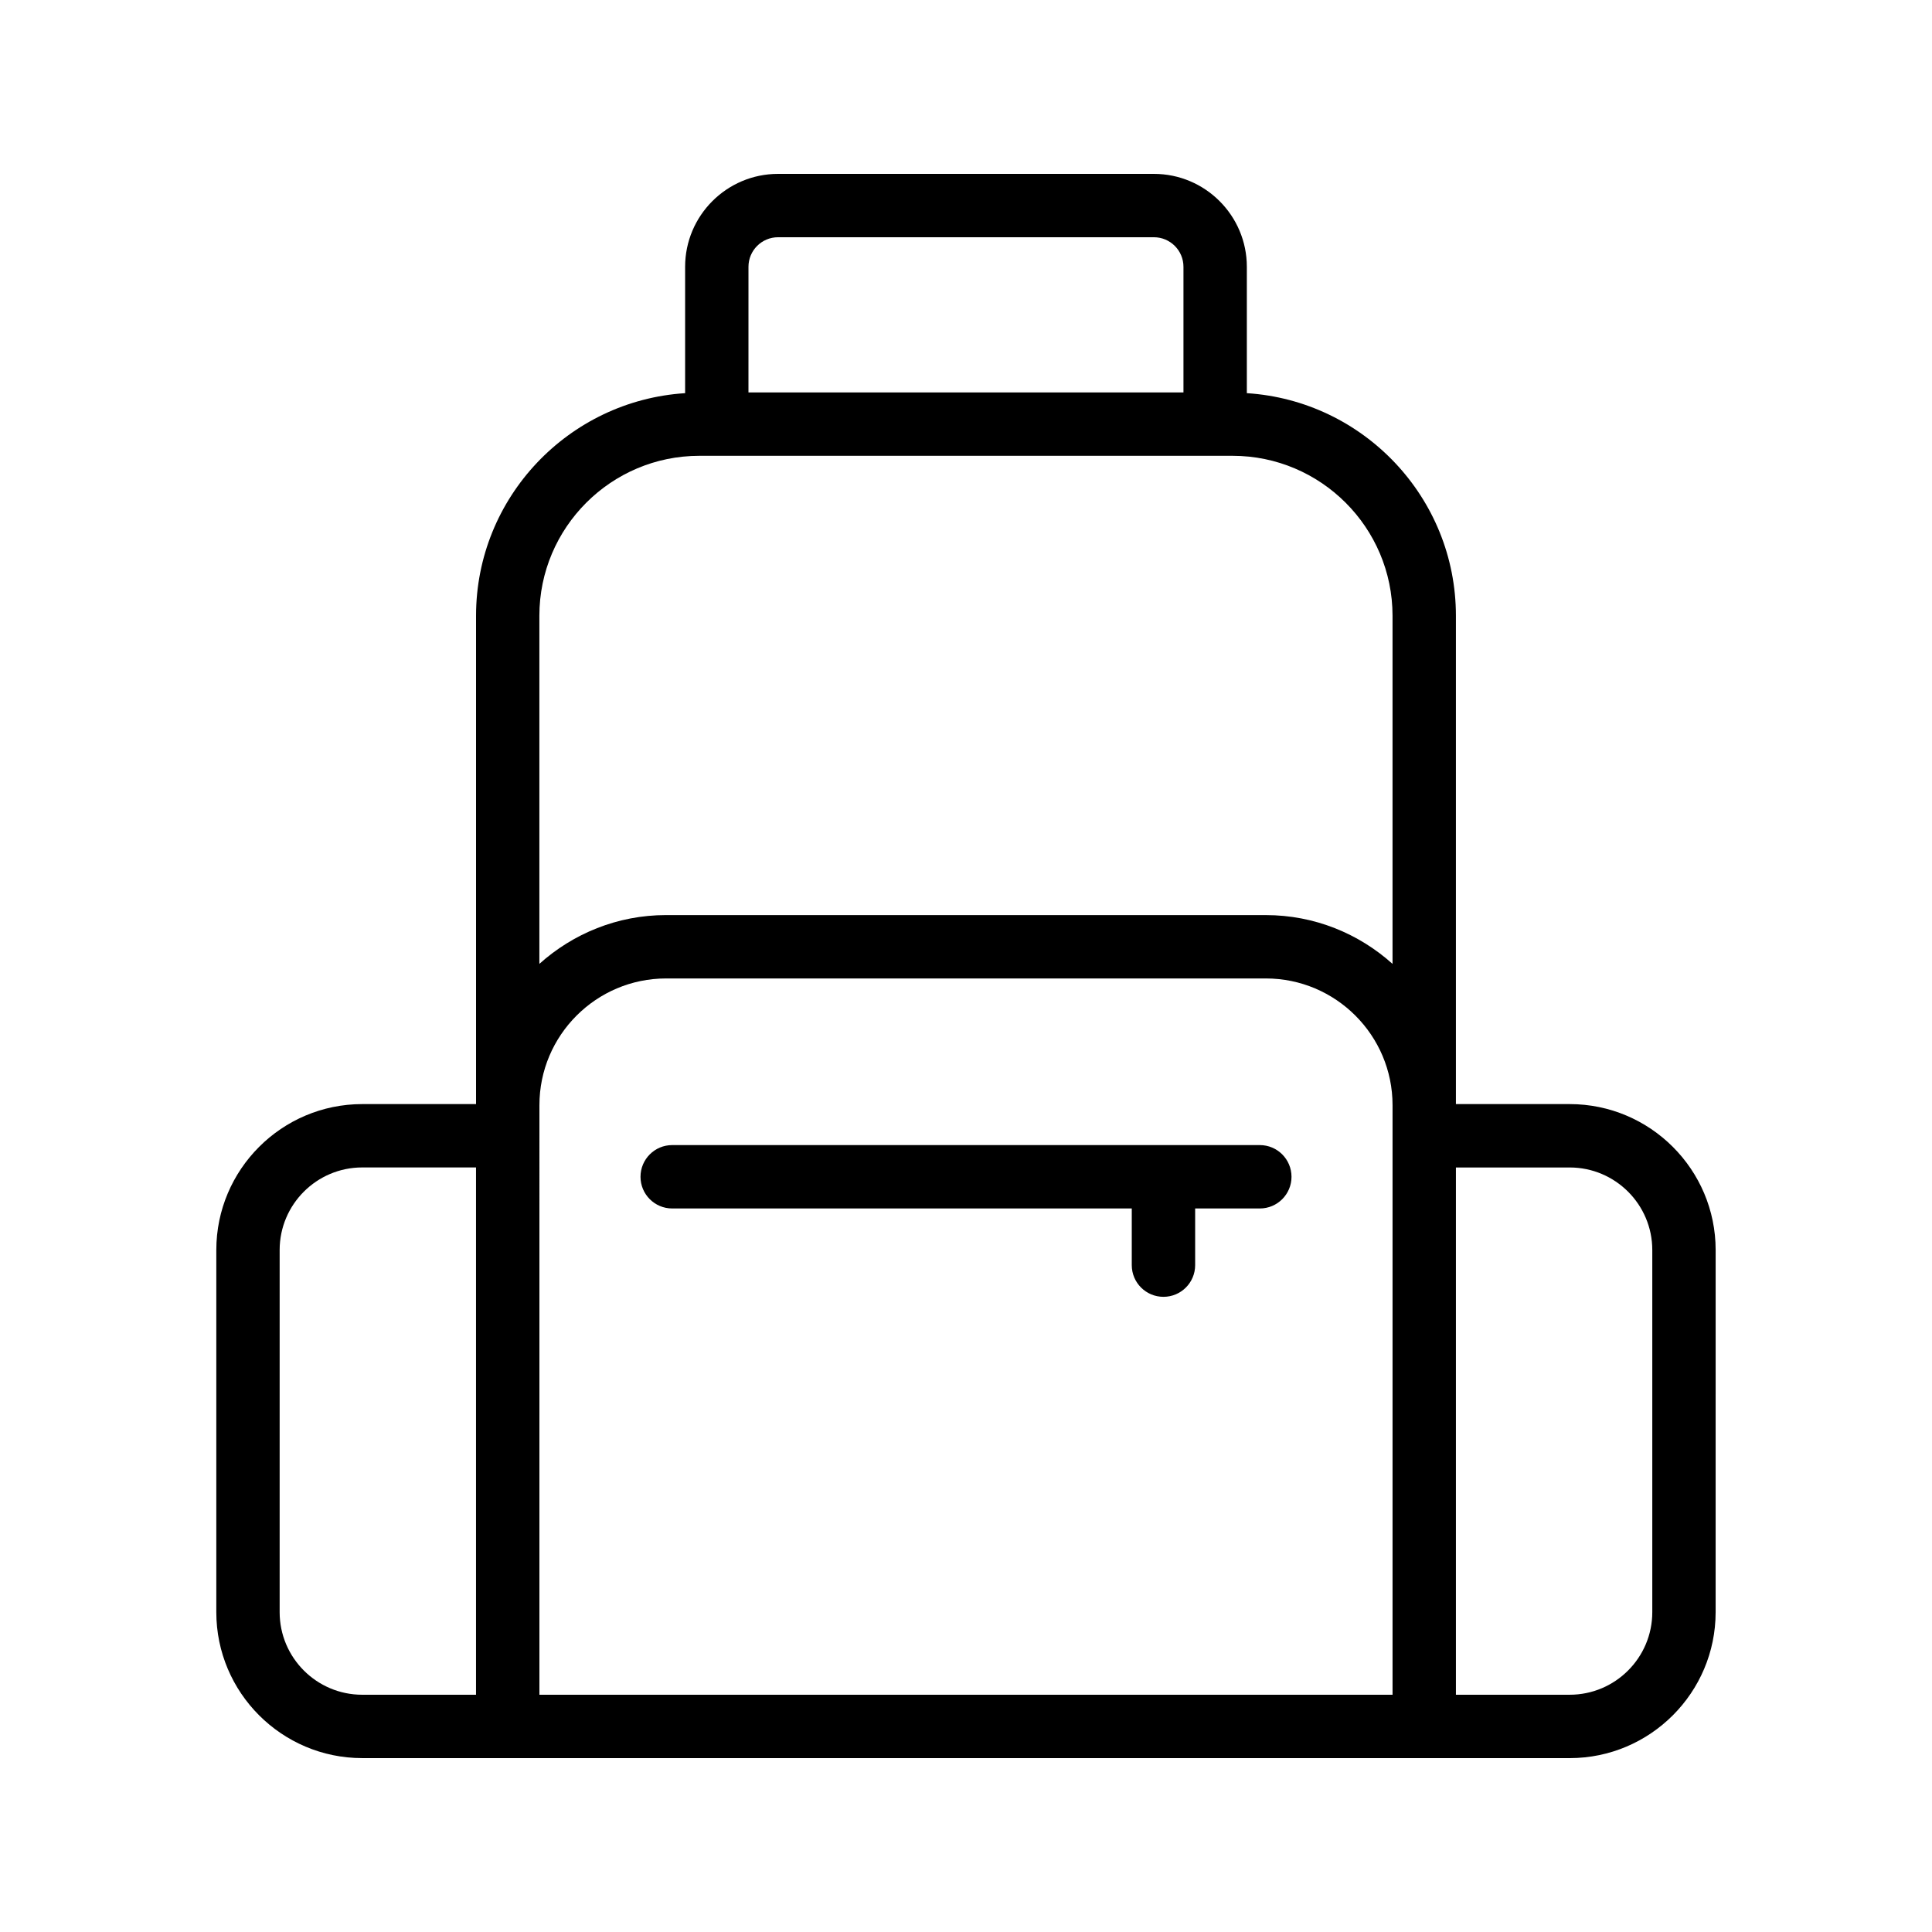 <?xml version="1.0" encoding="UTF-8"?>
<!-- Uploaded to: SVG Repo, www.svgrepo.com, Generator: SVG Repo Mixer Tools -->
<svg fill="#000000" width="800px" height="800px" version="1.1" viewBox="144 144 512 512" xmlns="http://www.w3.org/2000/svg">
 <g>
  <path d="m240 609.92h319.98c21.328 0 38.68-17.352 38.68-38.676l0.004-95.977c0-21.324-17.352-38.672-38.68-38.672h-30.152v-129.41c0-31.355-24.535-57.027-55.406-58.992v-33.488c0-13.578-11.047-24.625-24.625-24.625h-99.613c-13.578 0-24.625 11.047-24.625 24.625v33.488c-30.871 1.965-55.406 27.637-55.406 58.992v129.41h-30.16c-21.32 0-38.672 17.348-38.672 38.672v95.973c0 21.324 17.352 38.676 38.672 38.676zm46.953-164.93v-8.117c0-18.512 15.062-33.574 33.578-33.574h158.93c18.516 0 33.578 15.062 33.578 33.574v156.25h-226.09zm294.92 30.273v95.977c0 12.066-9.816 21.883-21.887 21.883h-30.152v-139.73h30.152c12.07 0 21.887 9.812 21.887 21.875zm-239.52-260.56c0-4.316 3.512-7.832 7.832-7.832h99.613c4.32 0 7.832 3.516 7.832 7.832v33.297h-115.28zm-13.012 50.09h141.3c23.379 0 42.395 19.016 42.395 42.391v92.254c-8.922-8.012-20.672-12.93-33.578-12.93l-158.94-0.004c-12.906 0-24.656 4.922-33.578 12.93v-92.25c0-23.375 19.016-42.391 42.395-42.391zm-111.23 210.47c0-12.062 9.816-21.879 21.879-21.879h30.16v139.74h-30.16c-12.062 0-21.879-9.816-21.879-21.883z"/>
  <path d="m477.86 447.46h-155.72c-4.641 0-8.398 3.758-8.398 8.398 0 4.637 3.754 8.398 8.398 8.398h121.79v15.016c0 4.637 3.754 8.398 8.398 8.398 4.641 0 8.398-3.758 8.398-8.398v-15.016h17.137c4.641 0 8.398-3.758 8.398-8.398-0.004-4.641-3.758-8.398-8.398-8.398z"/>
 </g>
</svg>
